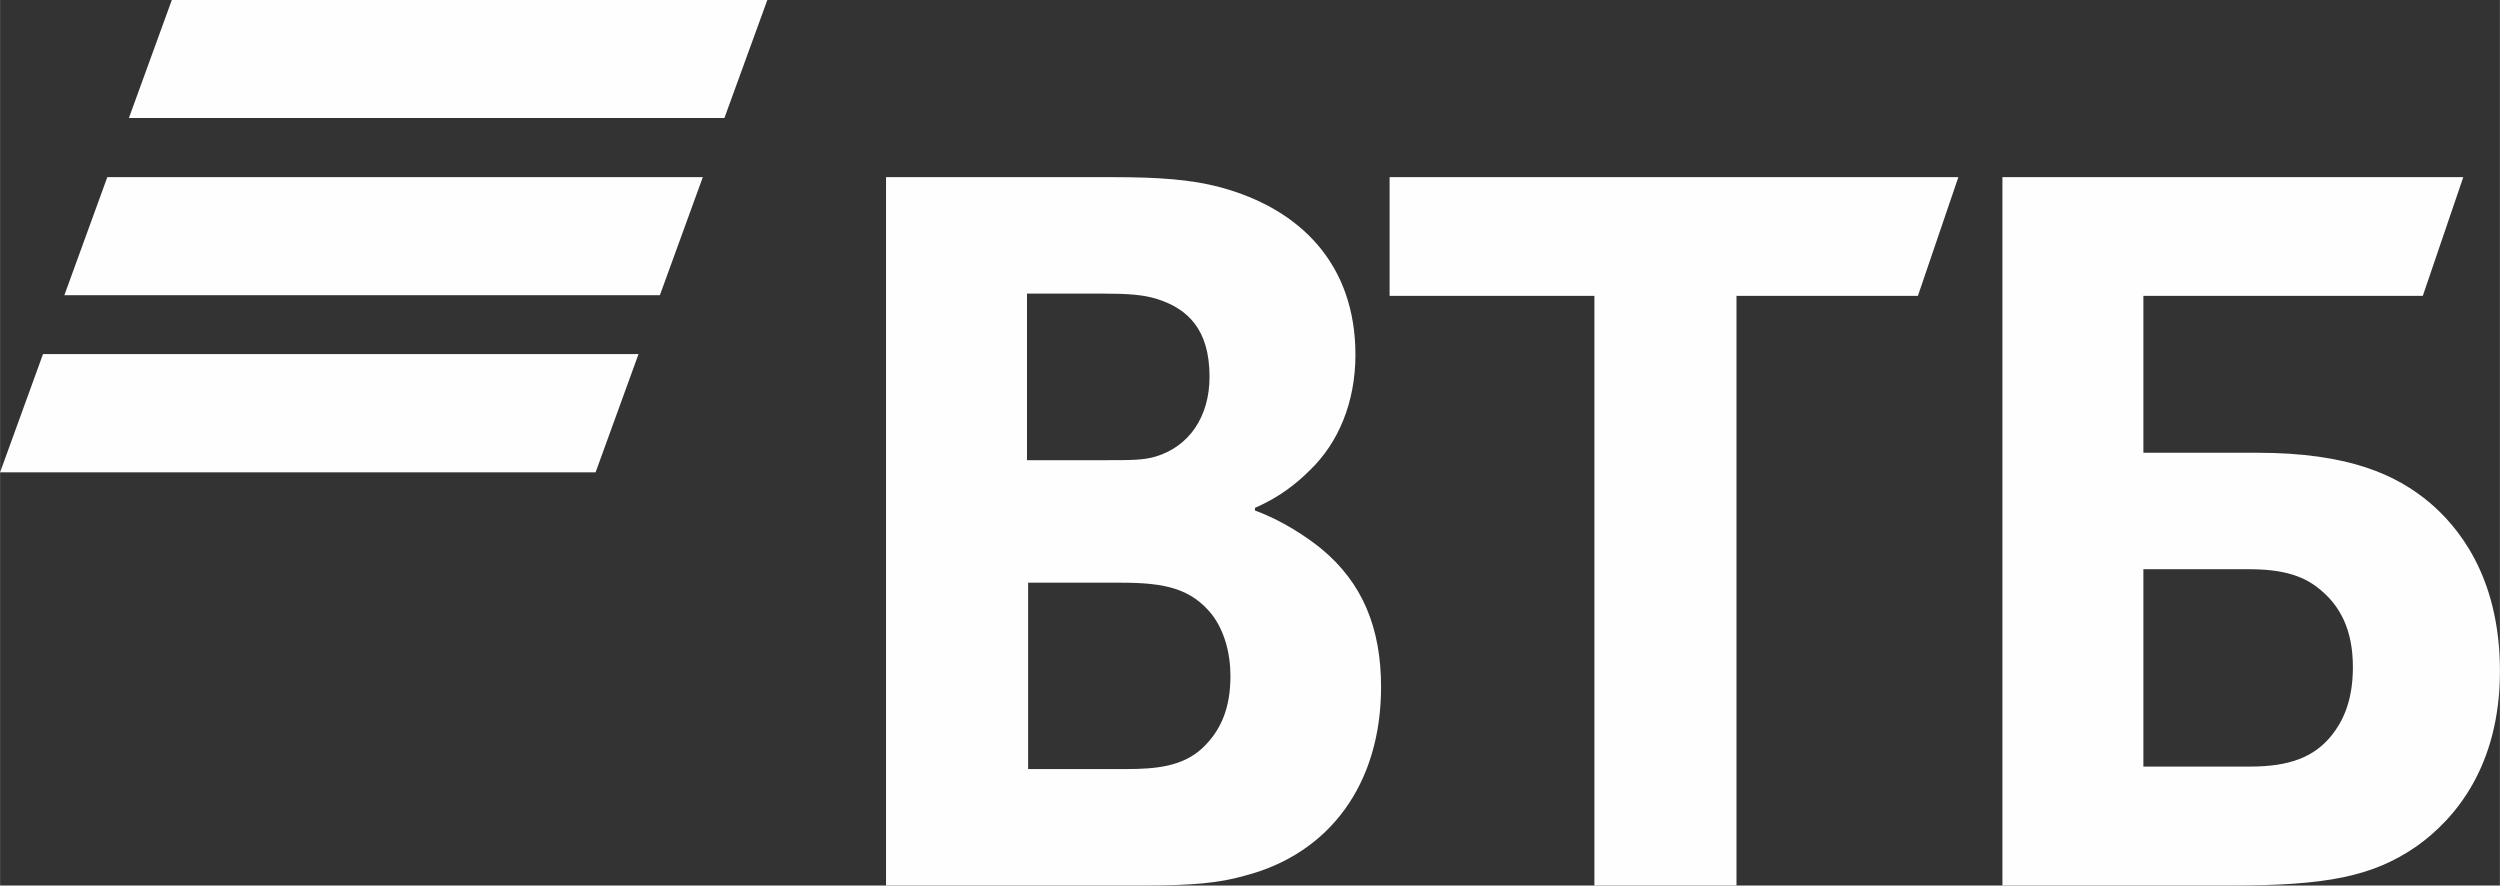 <?xml version="1.0" encoding="UTF-8"?> <!-- Creator: CorelDRAW X6 --> <svg xmlns="http://www.w3.org/2000/svg" xmlns:xlink="http://www.w3.org/1999/xlink" xml:space="preserve" width="111.204mm" height="39.389mm" style="shape-rendering:geometricPrecision; text-rendering:geometricPrecision; image-rendering:optimizeQuality; fill-rule:evenodd; clip-rule:evenodd" viewBox="0 0 11120 3939"><rect x="0" y="0" width="11120" height="3939" fill="#333333" stroke="none"/> <defs> <style type="text/css"> <![CDATA[ .fil0 {fill:#FEFEFE} ]]> </style> </defs> <g id="Слой_x0020_1">  <g id="_783877584"> <path class="fil0" d="M2840 1575l-2649 0 -191 526 2649 0 191 -526zm286 -787l-2649 0 -191 525 2649 0 191 -525zm96 -263l-2649 0 191 -525 2649 0 -191 525z"></path> <path class="fil0" d="M5582 2259l0 12c120,43 234,120 294,169 185,152 267,354 267,616 0,430 -228,741 -605,839 -114,33 -234,44 -458,44l-1139 0 0 -3151 1008 0c208,0 350,11 475,44 365,97 605,348 605,746 0,213 -77,393 -202,513 -54,54 -131,119 -245,168zm-1009 333l0 829 437 0c130,0 250,-11 338,-93 87,-82 125,-185 125,-321 0,-104 -28,-202 -82,-273 -92,-115 -207,-142 -403,-142l-415 0zm-5 -545l354 0c109,0 164,0 218,-16 147,-44 240,-175 240,-355 0,-212 -98,-305 -240,-348 -60,-17 -120,-22 -240,-22l-332 0 0 741zm2524 1892l0 -2623 -911 0 0 -528 2530 0 -180 528 -807 0 0 2623 -632 0zm1815 0l0 -3151 2050 0 -180 528 -1243 0 0 698 507 0c409,0 621,99 769,224 114,98 310,316 310,747 0,425 -201,659 -370,779 -196,136 -404,175 -824,175l-1019 0zm627 -529l474 0c180,0 289,-44 366,-142 38,-49 92,-136 92,-300 0,-163 -54,-278 -163,-359 -66,-49 -153,-77 -300,-77l-469 0 0 878z"></path> </g> </g> </svg> 